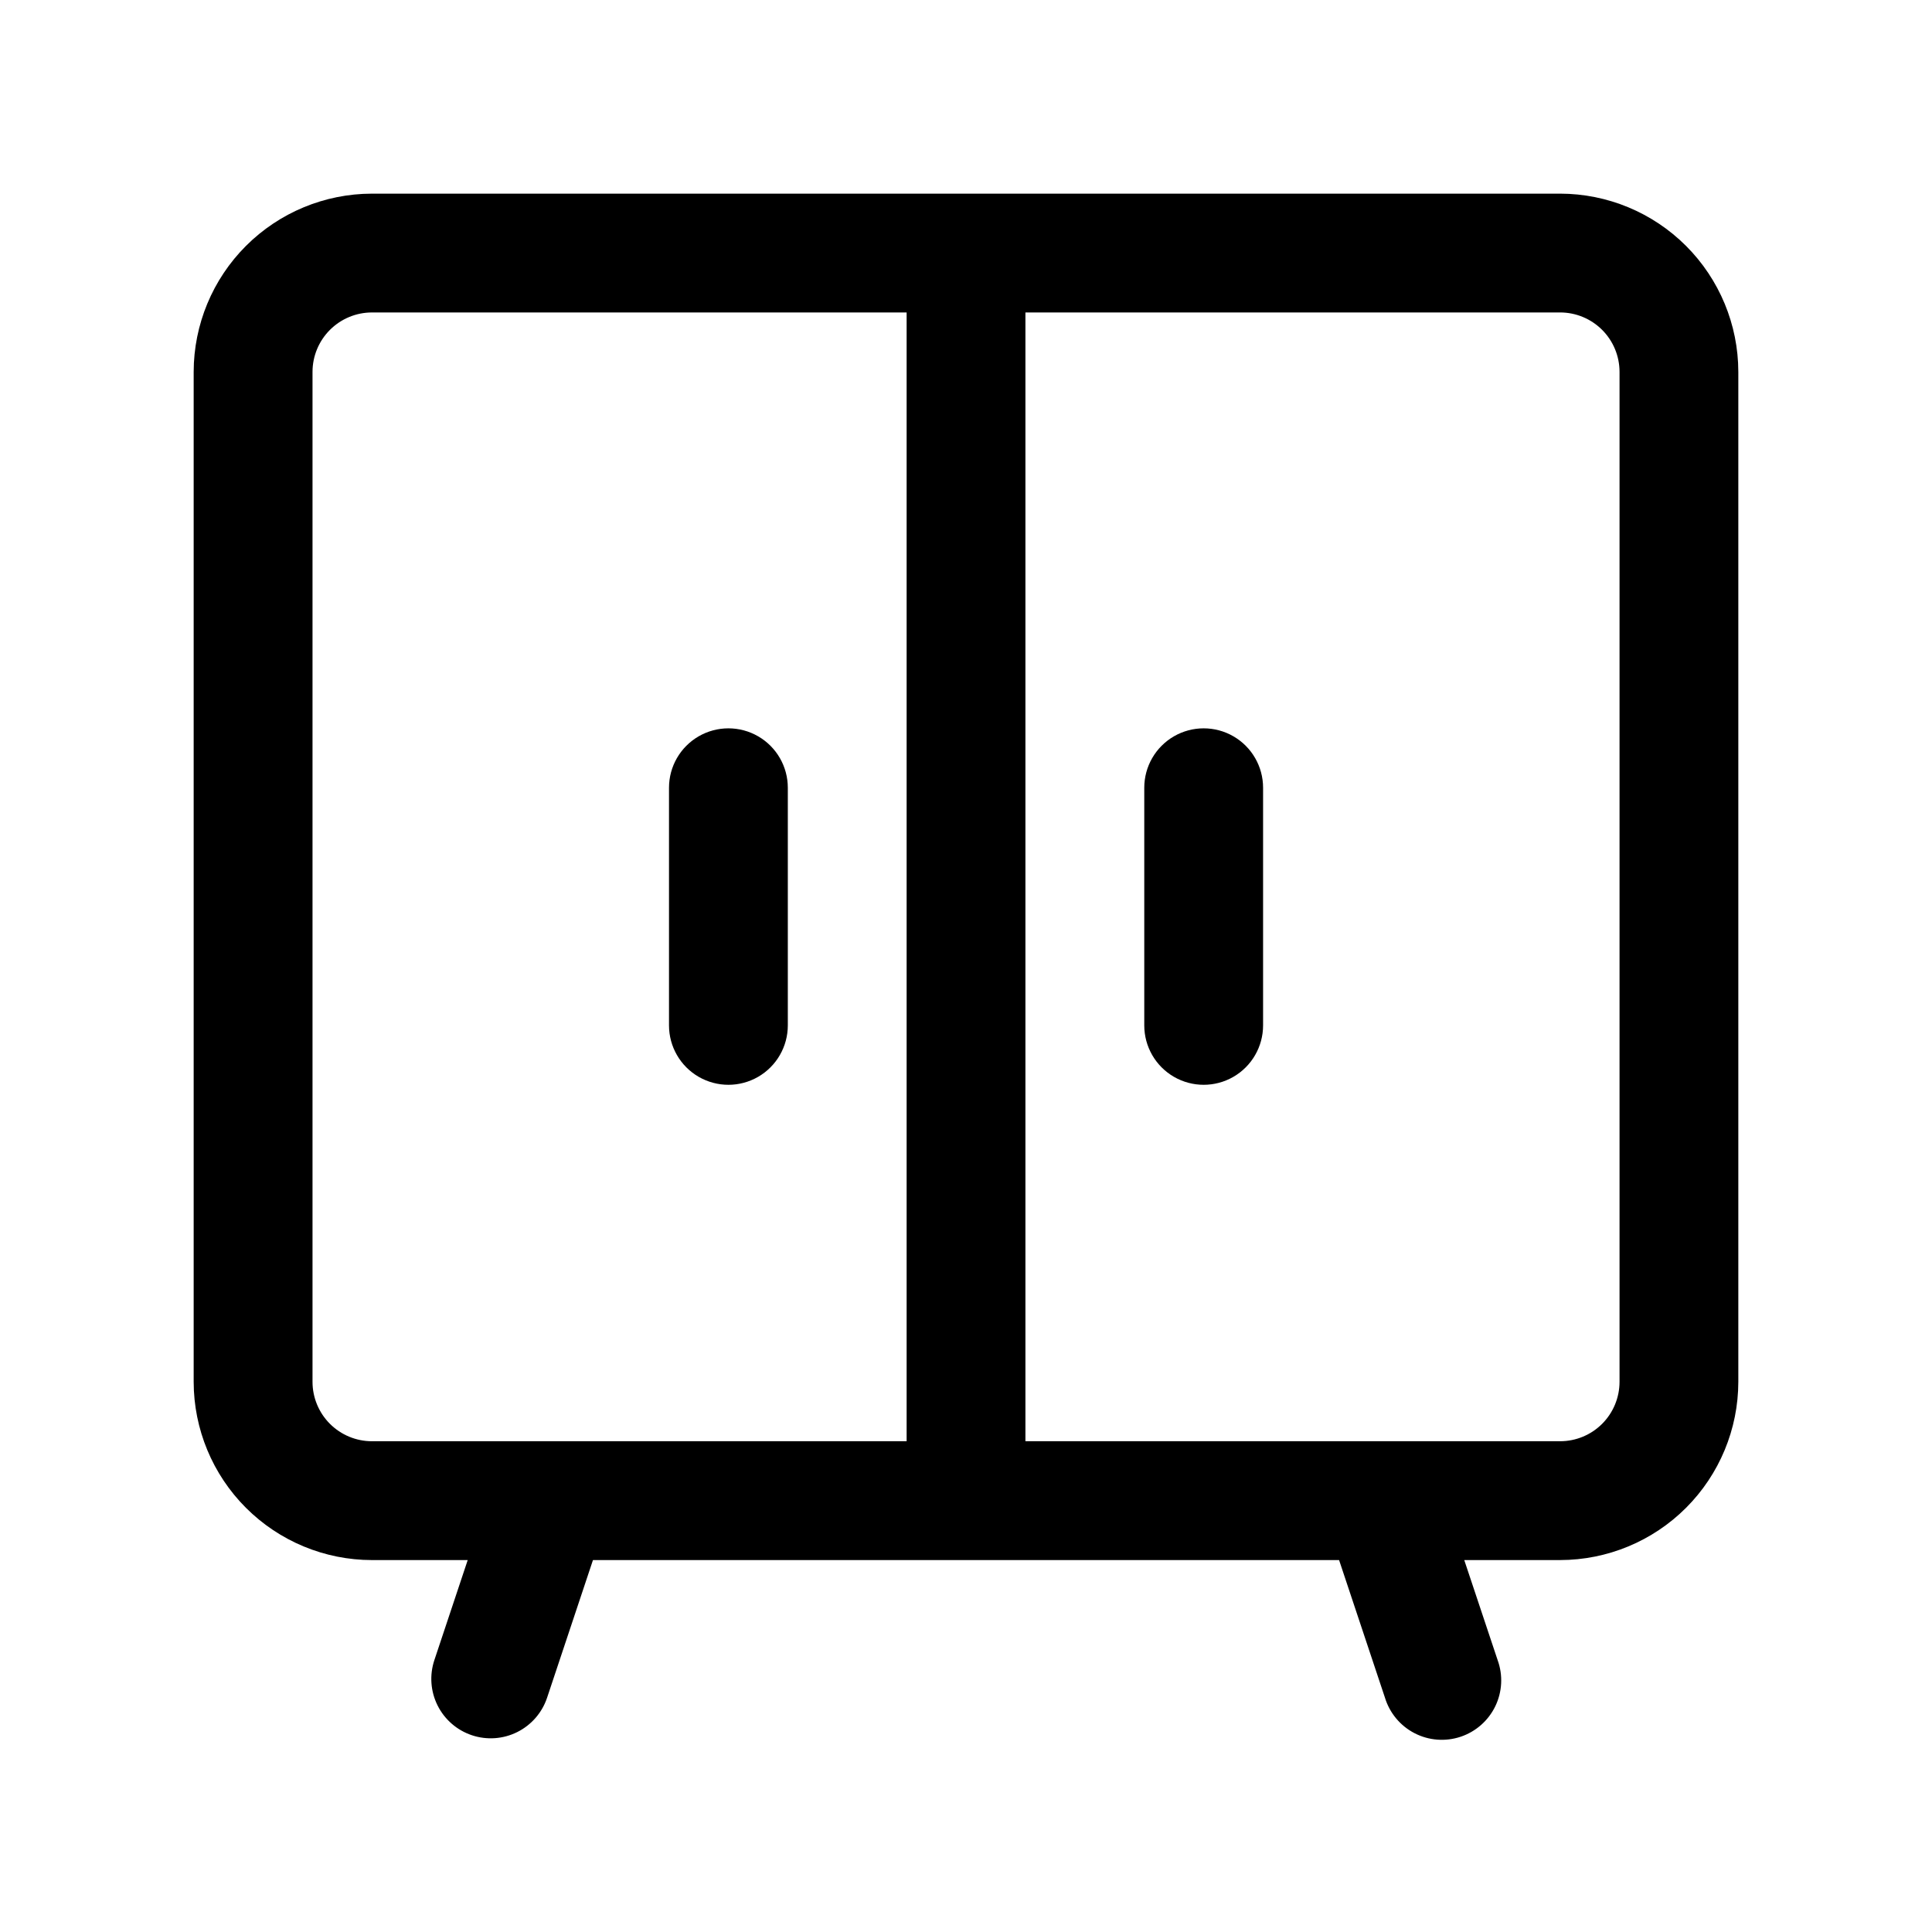<?xml version="1.0" encoding="UTF-8"?>
<!-- Uploaded to: SVG Repo, www.svgrepo.com, Generator: SVG Repo Mixer Tools -->
<svg fill="#000000" width="800px" height="800px" version="1.1" viewBox="144 144 512 512" xmlns="http://www.w3.org/2000/svg">
 <path d="m557.44 195.32h-314.88c-12.523 0.016-24.527 4.996-33.383 13.852s-13.836 20.859-13.852 33.383v267.65c0.016 12.523 4.996 24.527 13.852 33.383 8.855 8.855 20.859 13.836 33.383 13.848h25.387l-8.836 26.508c-1.32 3.961-1.016 8.285 0.852 12.023 1.867 3.734 5.144 6.574 9.105 7.894 3.961 1.32 8.285 1.016 12.02-0.852 3.734-1.867 6.578-5.141 7.898-9.102l12.156-36.473h197.73l12.156 36.469v0.004c1.238 4.062 4.066 7.457 7.84 9.406 3.773 1.949 8.176 2.289 12.207 0.945 4.031-1.348 7.344-4.262 9.195-8.086 1.848-3.828 2.07-8.238 0.617-12.23l-8.844-26.508h25.395c12.523-0.012 24.531-4.992 33.383-13.848 8.855-8.855 13.836-20.859 13.852-33.383v-267.65c-0.016-12.523-4.996-24.527-13.852-33.383-8.852-8.855-20.859-13.836-33.383-13.852zm-330.62 314.88v-267.65c0.004-4.176 1.664-8.176 4.617-11.129 2.953-2.953 6.953-4.613 11.129-4.617h141.7v299.14h-141.7c-4.176-0.004-8.176-1.664-11.129-4.613-2.953-2.953-4.613-6.953-4.617-11.129zm346.37 0h0.004c-0.004 4.176-1.664 8.176-4.613 11.129-2.953 2.953-6.957 4.613-11.133 4.613h-141.7v-299.14h141.7c4.176 0.004 8.18 1.664 11.133 4.617 2.949 2.949 4.609 6.953 4.613 11.129v267.65zm-220.41-157.44v62.977c0 5.625-3 10.824-7.871 13.637-4.871 2.812-10.871 2.812-15.746 0-4.871-2.812-7.871-8.012-7.871-13.637v-62.977c0-5.625 3-10.82 7.871-13.633 4.875-2.812 10.875-2.812 15.746 0 4.871 2.812 7.871 8.008 7.871 13.633zm125.95 0v62.977c0 5.625-3 10.824-7.871 13.637s-10.875 2.812-15.746 0c-4.871-2.812-7.871-8.012-7.871-13.637v-62.977c0-5.625 3-10.82 7.871-13.633 4.871-2.812 10.875-2.812 15.746 0s7.871 8.008 7.871 13.633z"/>
</svg>